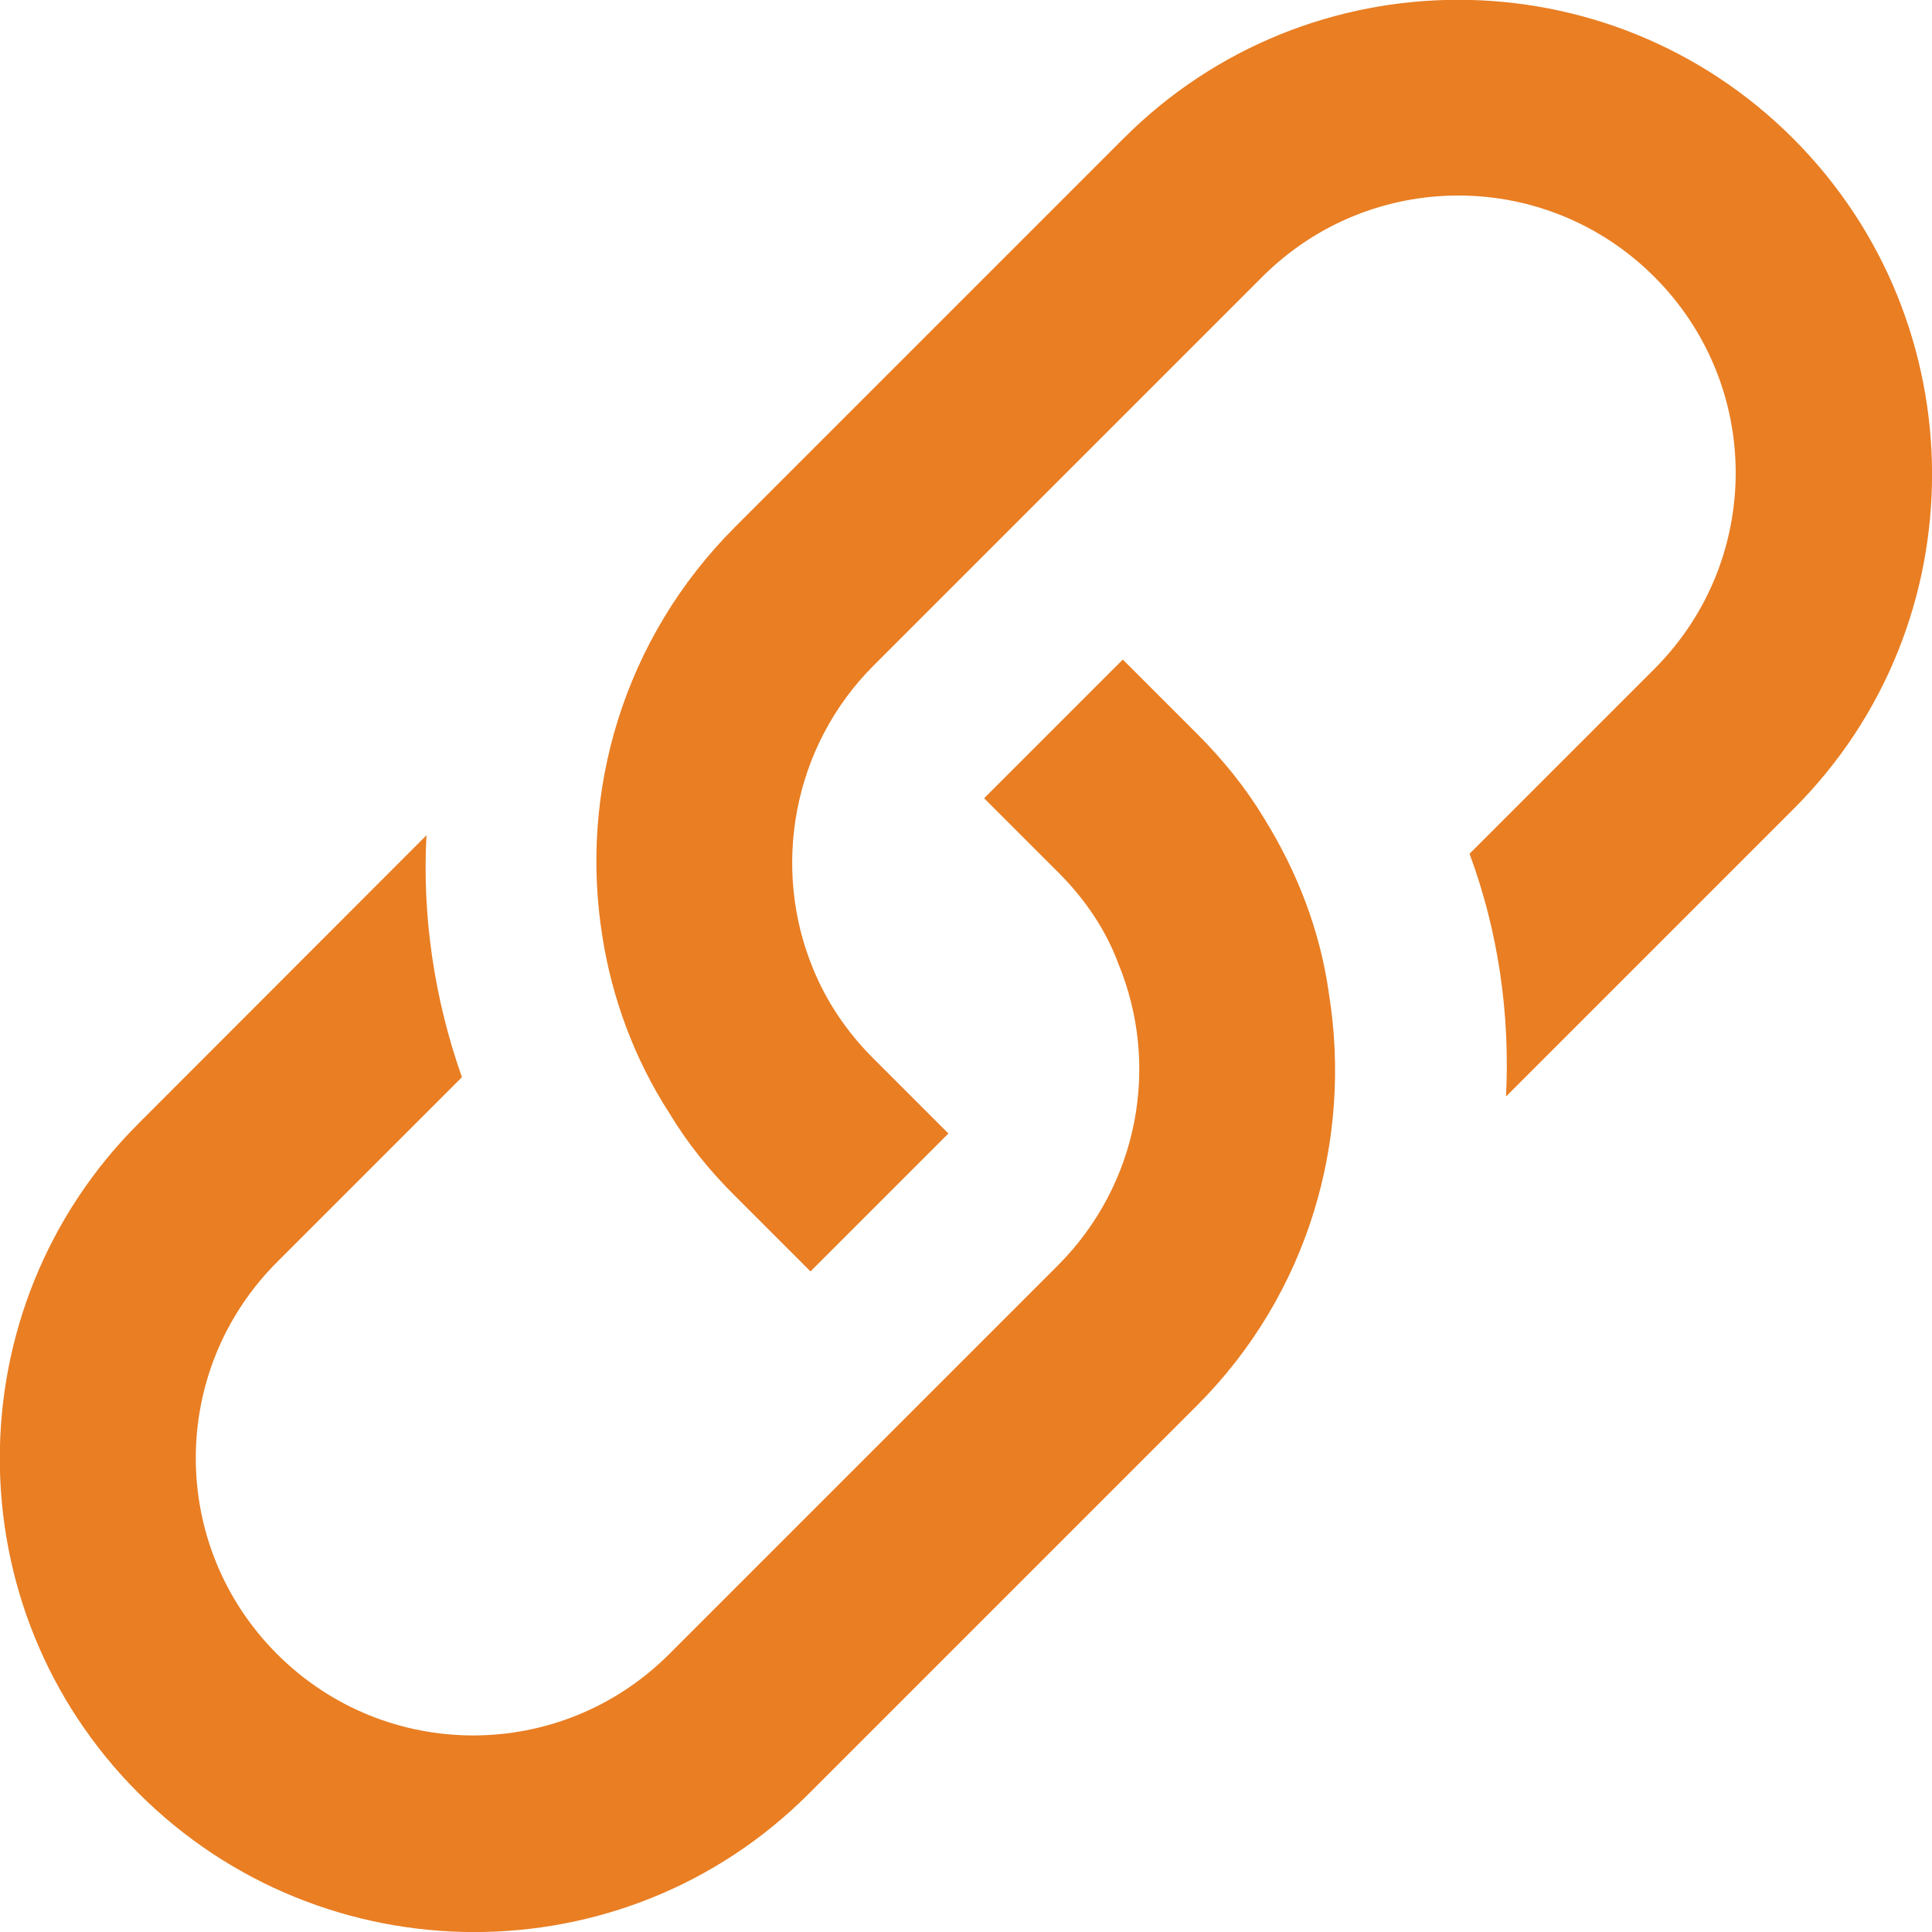 <?xml version="1.0" encoding="utf-8"?>
<!-- Generator: Adobe Illustrator 24.0.1, SVG Export Plug-In . SVG Version: 6.00 Build 0)  -->
<svg version="1.1" id="Layer_1" xmlns="http://www.w3.org/2000/svg" xmlns:xlink="http://www.w3.org/1999/xlink" x="0px" y="0px"
	 viewBox="0 0 741.1 741.1" style="enable-background:new 0 0 741.1 741.1;" xml:space="preserve">
<style type="text/css">
	.st0{fill:#E97E23;}
</style>
<g>
	<path class="st0" d="M687.8,53.1c-70.9-70.9-186-70.9-256.8,0l-149,149c-42.9,42.9-59.9,101.8-50.9,157.3
		c3.7,23.6,12.3,46.9,25.6,67.5c7,11.6,15.3,22,25.3,31.9l28.9,28.9l52.9-52.9l-28.9-28.9c-10.3-10.3-18-22-23-34.3
		c-16-38.6-8-85.2,23.3-116.4l149-149c41.6-41.6,108.8-41.6,150.4,0c41.6,41.6,41.6,108.8,0,150.4l-70.9,70.9
		c11,29.6,15.6,61.5,14,93.1l110.4-110.4C759,239.4,758.7,124,687.8,53.1z"/>
	<path class="st0" d="M484.9,313.9c-7-11.6-15.6-22.3-25.6-32.3l-28.6-28.6l-53.2,53.2l28.6,28.6c10.3,10.3,18.3,22.3,22.9,34.9
		c16,38.6,8,84.5-23.3,115.8l-149,149c-41.6,41.6-108.8,41.6-150.4,0c-41.6-41.6-41.6-108.8,0-150.4l70.9-70.9
		c-10.6-29.9-15.3-61.9-13.6-92.8L53.1,431c-70.9,70.9-70.9,185.9,0,256.8c70.9,70.9,186.3,71.2,257.1,0.3l149-149
		c42.9-42.9,59.5-102.1,50.6-157.7C506.5,357.5,497.9,334.9,484.9,313.9z"/>
</g>
</svg>
